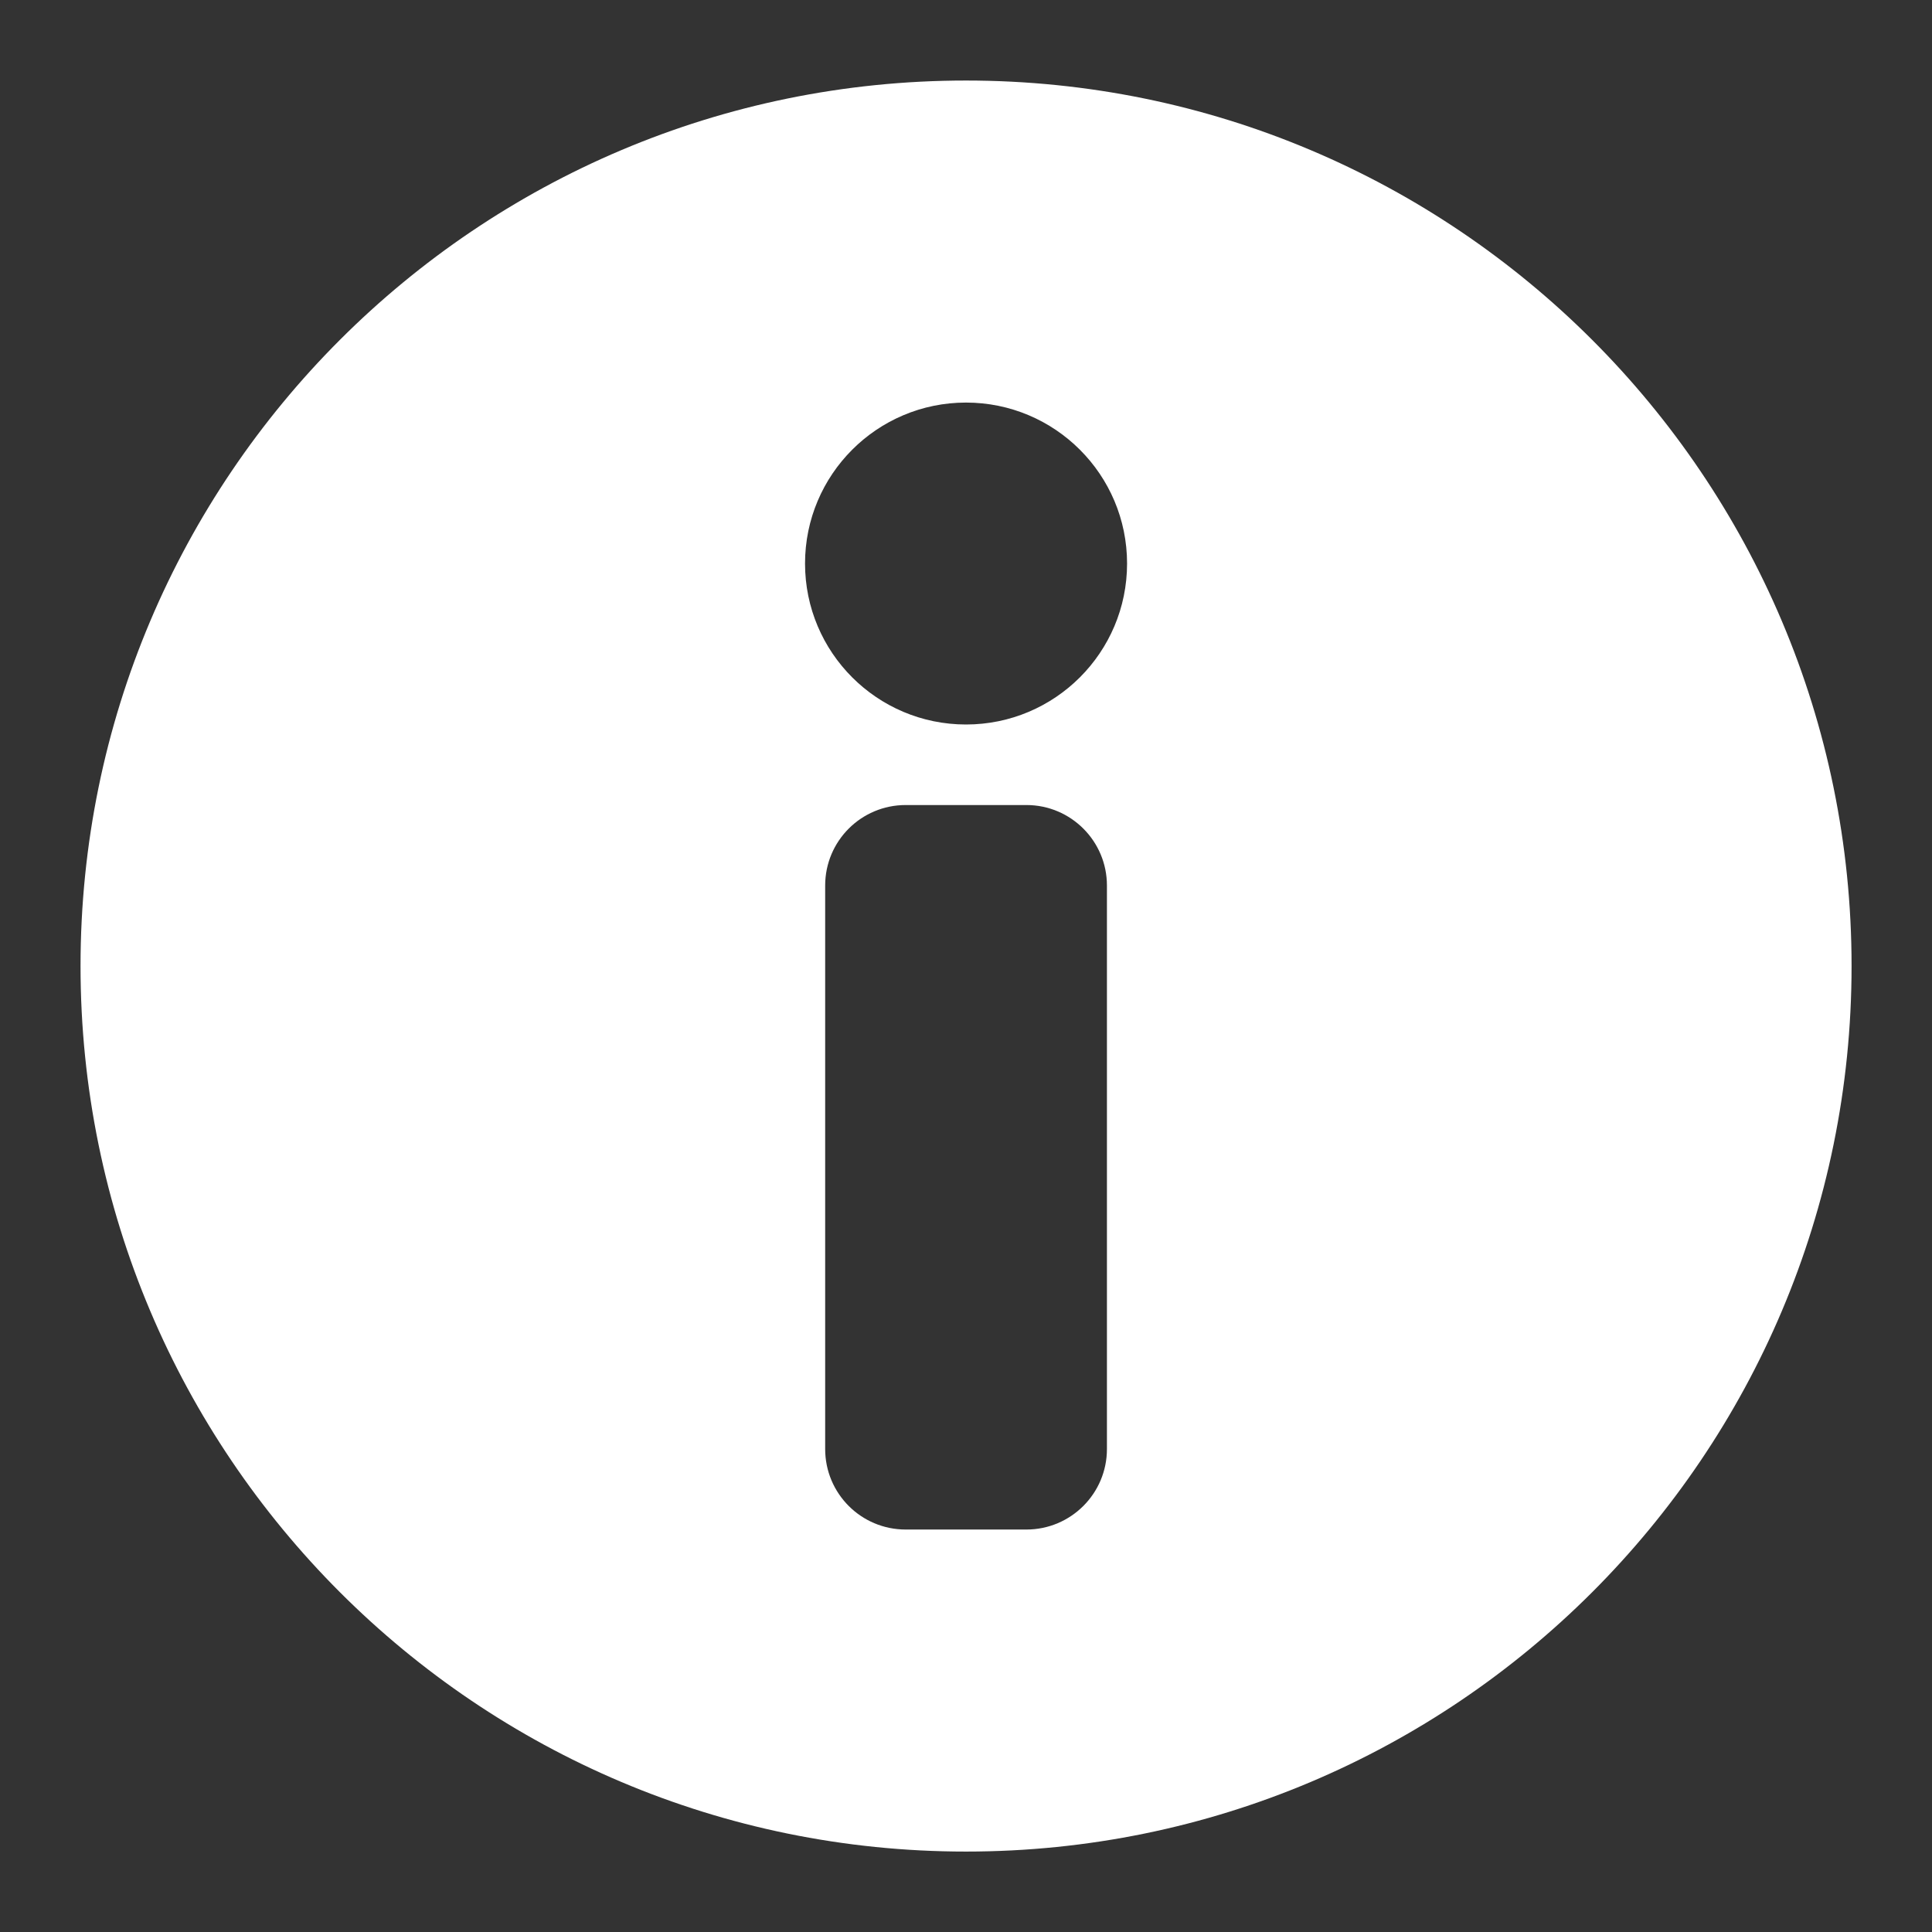 <svg width="19" height="19" viewBox="0 0 19 19" fill="none" xmlns="http://www.w3.org/2000/svg">
<rect x="0" y="0" width="19" height="19" fill="#333333" stroke="none"/>
<g clip-path="url(#clip0_311_845)">
<path fill-rule="evenodd" clip-rule="evenodd" d="M0.792 9.5C0.792 4.691 4.691 0.792 9.5 0.792C14.31 0.792 18.209 4.691 18.209 9.5C18.209 14.31 14.31 18.209 9.5 18.209C4.691 18.209 0.792 14.31 0.792 9.5ZM8.115 8.709C8.115 8.271 8.469 7.917 8.907 7.917H10.094C10.531 7.917 10.886 8.271 10.886 8.709V14.25C10.886 14.688 10.531 15.042 10.094 15.042H8.907C8.469 15.042 8.115 14.688 8.115 14.25V8.709ZM11.084 5.542C11.084 4.668 10.375 3.959 9.5 3.959C8.626 3.959 7.917 4.668 7.917 5.542C7.917 6.416 8.626 7.125 9.5 7.125C10.375 7.125 11.084 6.416 11.084 5.542Z" fill="white"/>
</g>
<defs>
<clipPath id="clip0_311_845">
<rect width="19" height="19" fill="white"/>
</clipPath>
</defs>
</svg>
